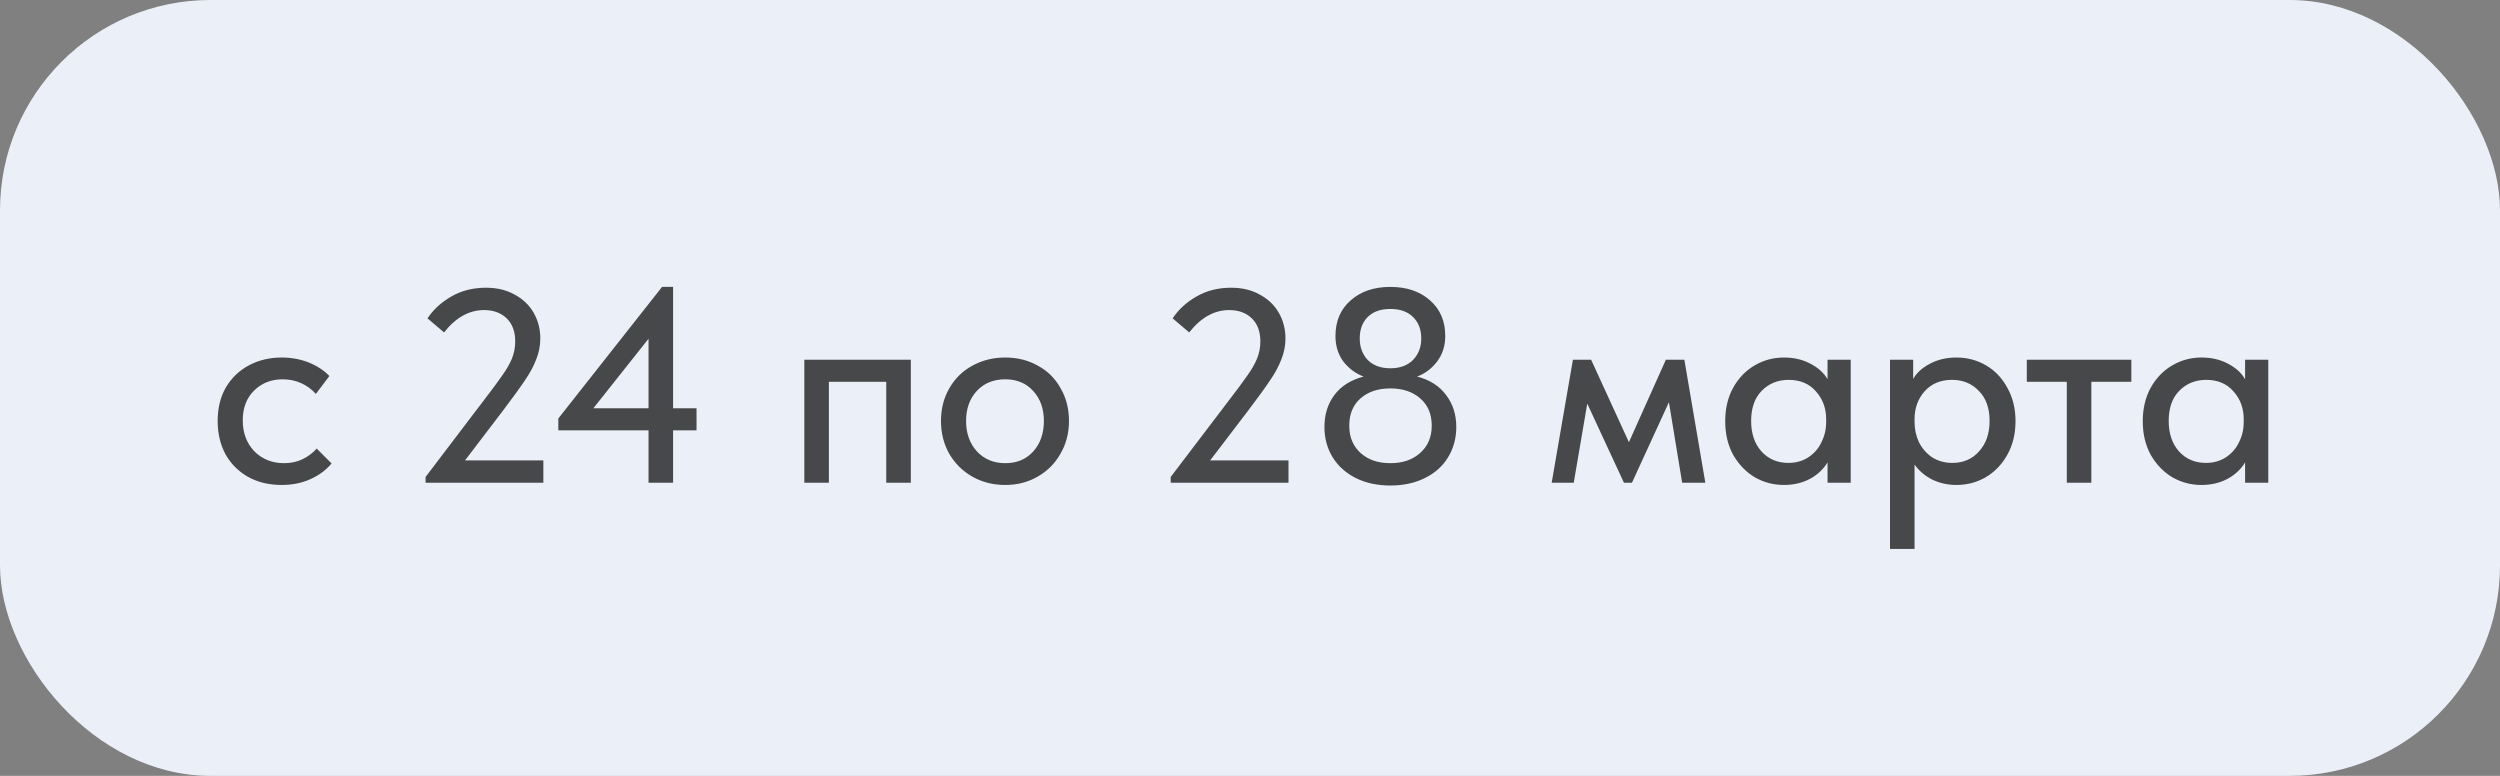 <?xml version="1.0" encoding="UTF-8"?> <svg xmlns="http://www.w3.org/2000/svg" width="145" height="45" viewBox="0 0 145 45" fill="none"><rect x="0" y="0" width="145" height="45" fill="#808080" stroke="none"/><rect width="145" height="45" rx="12.207" fill="#EBF0F8"></rect><path opacity="0.7" d="M12.624 24.416C12.624 23.669 12.784 23.019 13.104 22.464C13.435 21.909 13.883 21.483 14.448 21.184C15.013 20.885 15.643 20.736 16.336 20.736C16.901 20.736 17.424 20.832 17.904 21.024C18.384 21.216 18.784 21.477 19.104 21.808L18.32 22.848C18.085 22.581 17.803 22.373 17.472 22.224C17.141 22.075 16.784 22 16.4 22C15.728 22 15.173 22.219 14.736 22.656C14.299 23.083 14.08 23.659 14.08 24.384C14.08 25.109 14.304 25.707 14.752 26.176C15.211 26.635 15.787 26.864 16.48 26.864C16.864 26.864 17.216 26.789 17.536 26.64C17.867 26.48 18.144 26.272 18.368 26.016L19.232 26.88C18.912 27.264 18.501 27.568 18 27.792C17.509 28.016 16.955 28.128 16.336 28.128C15.589 28.128 14.933 27.968 14.368 27.648C13.813 27.328 13.381 26.891 13.072 26.336C12.773 25.771 12.624 25.131 12.624 24.416ZM26.971 26.704H31.515V28H24.683V27.664L27.979 23.328C28.512 22.635 28.896 22.117 29.131 21.776C29.376 21.435 29.562 21.109 29.691 20.8C29.819 20.48 29.883 20.149 29.883 19.808C29.883 19.232 29.717 18.784 29.387 18.464C29.056 18.144 28.619 17.984 28.075 17.984C27.21 17.984 26.437 18.416 25.755 19.28L24.794 18.464C25.136 17.952 25.595 17.531 26.171 17.2C26.757 16.859 27.429 16.688 28.186 16.688C28.826 16.688 29.381 16.821 29.851 17.088C30.331 17.344 30.698 17.696 30.954 18.144C31.21 18.592 31.338 19.088 31.338 19.632C31.338 20.048 31.259 20.453 31.099 20.848C30.949 21.243 30.73 21.648 30.442 22.064C30.165 22.48 29.744 23.061 29.178 23.808L26.971 26.704ZM39.039 23.68H40.399V24.96H39.039V28H37.615V24.96H32.383V24.272L38.399 16.64H39.039V23.68ZM37.615 19.648L34.415 23.68H37.615V19.648ZM48.075 28H46.651V20.864H52.827V28H51.403V22.144H48.075V28ZM54.577 24.416C54.577 23.712 54.737 23.083 55.057 22.528C55.377 21.963 55.82 21.525 56.385 21.216C56.961 20.896 57.601 20.736 58.305 20.736C59.009 20.736 59.644 20.896 60.209 21.216C60.775 21.525 61.212 21.963 61.521 22.528C61.841 23.083 62.001 23.712 62.001 24.416C62.001 25.12 61.836 25.755 61.505 26.32C61.185 26.885 60.742 27.328 60.177 27.648C59.623 27.968 58.998 28.128 58.305 28.128C57.601 28.128 56.967 27.968 56.401 27.648C55.836 27.328 55.388 26.885 55.057 26.32C54.737 25.755 54.577 25.12 54.577 24.416ZM60.545 24.416C60.545 23.701 60.337 23.12 59.921 22.672C59.516 22.224 58.977 22 58.305 22C57.623 22 57.073 22.224 56.657 22.672C56.241 23.12 56.033 23.701 56.033 24.416C56.033 25.131 56.241 25.717 56.657 26.176C57.084 26.635 57.633 26.864 58.305 26.864C58.977 26.864 59.516 26.64 59.921 26.192C60.337 25.733 60.545 25.141 60.545 24.416ZM70.189 26.704H74.733V28H67.901V27.664L71.197 23.328C71.731 22.635 72.115 22.117 72.349 21.776C72.595 21.435 72.781 21.109 72.909 20.8C73.037 20.48 73.101 20.149 73.101 19.808C73.101 19.232 72.936 18.784 72.605 18.464C72.275 18.144 71.837 17.984 71.293 17.984C70.429 17.984 69.656 18.416 68.973 19.28L68.013 18.464C68.355 17.952 68.813 17.531 69.389 17.2C69.976 16.859 70.648 16.688 71.405 16.688C72.045 16.688 72.6 16.821 73.069 17.088C73.549 17.344 73.917 17.696 74.173 18.144C74.429 18.592 74.557 19.088 74.557 19.632C74.557 20.048 74.477 20.453 74.317 20.848C74.168 21.243 73.949 21.648 73.661 22.064C73.384 22.48 72.963 23.061 72.397 23.808L70.189 26.704ZM84.465 24.768C84.465 25.419 84.305 26.005 83.985 26.528C83.675 27.04 83.227 27.44 82.641 27.728C82.065 28.016 81.398 28.16 80.641 28.16C79.883 28.16 79.217 28.016 78.641 27.728C78.065 27.44 77.617 27.04 77.297 26.528C76.977 26.005 76.817 25.419 76.817 24.768C76.817 24.043 77.009 23.424 77.393 22.912C77.787 22.389 78.353 22.032 79.089 21.84C78.63 21.669 78.241 21.381 77.921 20.976C77.611 20.56 77.457 20.064 77.457 19.488C77.457 18.624 77.75 17.936 78.337 17.424C78.923 16.901 79.691 16.64 80.641 16.64C81.59 16.64 82.358 16.901 82.945 17.424C83.531 17.936 83.825 18.624 83.825 19.488C83.825 20.064 83.665 20.56 83.345 20.976C83.035 21.381 82.651 21.669 82.193 21.84C82.929 22.032 83.489 22.389 83.873 22.912C84.267 23.424 84.465 24.043 84.465 24.768ZM78.865 19.632C78.865 20.133 79.019 20.549 79.329 20.88C79.649 21.2 80.086 21.36 80.641 21.36C81.195 21.36 81.633 21.2 81.953 20.88C82.273 20.549 82.433 20.133 82.433 19.632C82.433 19.109 82.273 18.693 81.953 18.384C81.643 18.075 81.206 17.92 80.641 17.92C80.075 17.92 79.638 18.075 79.329 18.384C79.019 18.693 78.865 19.109 78.865 19.632ZM83.041 24.688C83.041 24.016 82.817 23.488 82.369 23.104C81.931 22.72 81.355 22.528 80.641 22.528C79.926 22.528 79.35 22.72 78.913 23.104C78.475 23.488 78.257 24.016 78.257 24.688C78.257 25.349 78.475 25.877 78.913 26.272C79.35 26.667 79.926 26.864 80.641 26.864C81.355 26.864 81.931 26.667 82.369 26.272C82.817 25.877 83.041 25.349 83.041 24.688ZM91.277 28H89.997L91.229 20.864H92.285L94.477 25.648L96.621 20.864H97.693L98.909 28H97.565L96.797 23.328L94.653 28H94.189L92.061 23.408L91.277 28ZM105.998 20.864H107.342V28H105.998V26.816C105.763 27.211 105.422 27.531 104.974 27.776C104.526 28.011 104.024 28.128 103.47 28.128C102.862 28.128 102.296 27.979 101.774 27.68C101.262 27.371 100.846 26.939 100.526 26.384C100.216 25.819 100.062 25.168 100.062 24.432C100.062 23.707 100.211 23.067 100.51 22.512C100.819 21.947 101.235 21.509 101.758 21.2C102.28 20.891 102.851 20.736 103.47 20.736C104.056 20.736 104.574 20.859 105.022 21.104C105.47 21.339 105.795 21.637 105.998 22V20.864ZM105.918 24.48V24.32C105.918 23.68 105.72 23.141 105.326 22.704C104.942 22.256 104.414 22.032 103.742 22.032C103.112 22.032 102.59 22.245 102.174 22.672C101.768 23.088 101.566 23.669 101.566 24.416C101.566 25.141 101.763 25.728 102.158 26.176C102.563 26.624 103.086 26.848 103.726 26.848C104.163 26.848 104.547 26.741 104.878 26.528C105.219 26.304 105.475 26.011 105.646 25.648C105.827 25.285 105.918 24.896 105.918 24.48ZM116.9 24.432C116.9 25.168 116.74 25.819 116.42 26.384C116.111 26.939 115.695 27.371 115.172 27.68C114.65 27.979 114.084 28.128 113.476 28.128C112.964 28.128 112.49 28.021 112.052 27.808C111.626 27.584 111.29 27.296 111.044 26.944V31.84H109.62V20.864H110.964V21.984C111.156 21.632 111.476 21.339 111.924 21.104C112.372 20.859 112.89 20.736 113.476 20.736C114.106 20.736 114.682 20.891 115.204 21.2C115.727 21.509 116.138 21.947 116.436 22.512C116.746 23.067 116.9 23.707 116.9 24.432ZM115.396 24.416C115.396 23.669 115.188 23.088 114.772 22.672C114.367 22.245 113.85 22.032 113.22 22.032C112.548 22.032 112.015 22.256 111.62 22.704C111.236 23.141 111.044 23.68 111.044 24.32V24.48C111.044 24.896 111.13 25.285 111.3 25.648C111.482 26.011 111.738 26.304 112.068 26.528C112.41 26.741 112.799 26.848 113.236 26.848C113.876 26.848 114.394 26.624 114.788 26.176C115.194 25.728 115.396 25.141 115.396 24.416ZM121.298 28H119.874V22.144H117.554V20.864H123.618V22.144H121.298V28ZM130.216 20.864H131.56V28H130.216V26.816C129.982 27.211 129.64 27.531 129.192 27.776C128.744 28.011 128.243 28.128 127.688 28.128C127.08 28.128 126.515 27.979 125.992 27.68C125.48 27.371 125.064 26.939 124.744 26.384C124.435 25.819 124.28 25.168 124.28 24.432C124.28 23.707 124.43 23.067 124.728 22.512C125.038 21.947 125.454 21.509 125.976 21.2C126.499 20.891 127.07 20.736 127.688 20.736C128.275 20.736 128.792 20.859 129.24 21.104C129.688 21.339 130.014 21.637 130.216 22V20.864ZM130.136 24.48V24.32C130.136 23.68 129.939 23.141 129.544 22.704C129.16 22.256 128.632 22.032 127.96 22.032C127.331 22.032 126.808 22.245 126.392 22.672C125.987 23.088 125.784 23.669 125.784 24.416C125.784 25.141 125.982 25.728 126.376 26.176C126.782 26.624 127.304 26.848 127.944 26.848C128.382 26.848 128.766 26.741 129.096 26.528C129.438 26.304 129.694 26.011 129.864 25.648C130.046 25.285 130.136 24.896 130.136 24.48Z" fill="black"></path></svg> 